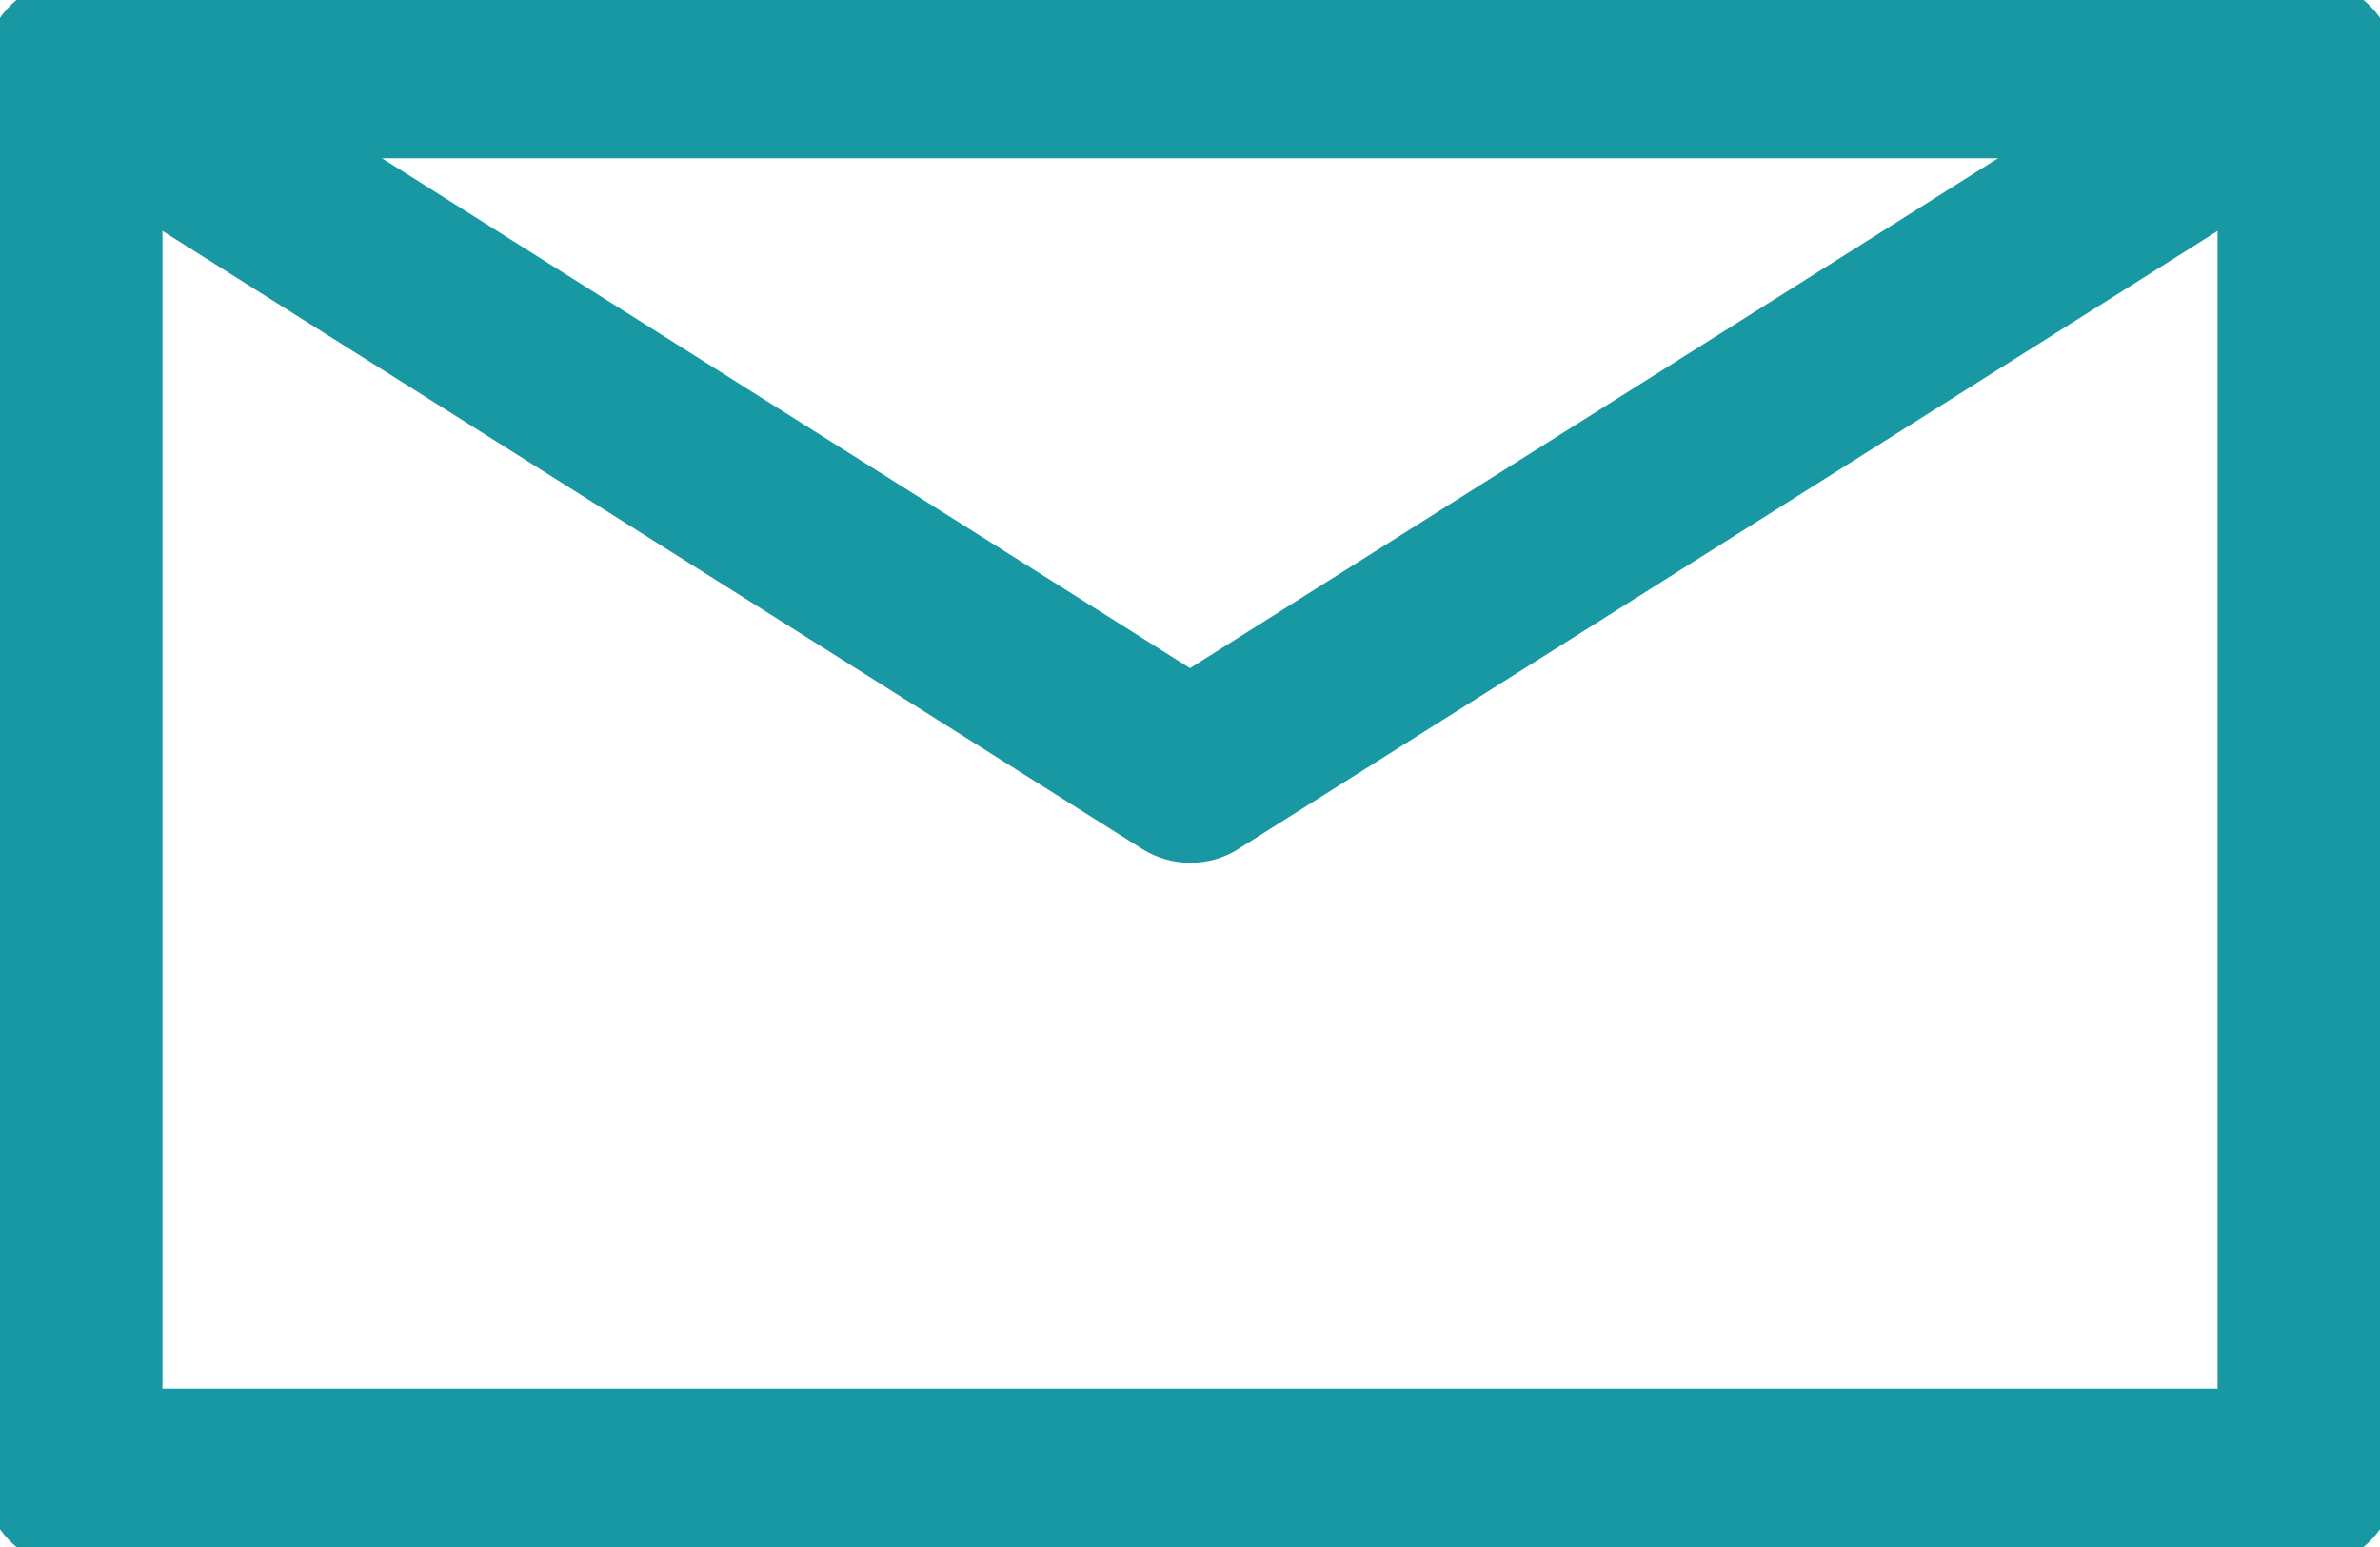 <?xml version="1.0" encoding="UTF-8"?> <!-- Generator: Adobe Illustrator 24.3.0, SVG Export Plug-In . SVG Version: 6.00 Build 0) --> <svg xmlns="http://www.w3.org/2000/svg" xmlns:xlink="http://www.w3.org/1999/xlink" id="Слой_1" x="0px" y="0px" viewBox="0 0 40 26" style="enable-background:new 0 0 40 26;" xml:space="preserve"> <style type="text/css"> .st0{clip-path:url(#SVGID_2_);} .st1{fill:#1798A2;} </style> <g> <defs> <rect id="SVGID_1_" width="40" height="26"></rect> </defs> <clipPath id="SVGID_2_"> <use xlink:href="#SVGID_1_" style="overflow:visible;"></use> </clipPath> <g class="st0"> <path class="st1" d="M38.77,26.34H1.23c-0.83,0-1.5-0.67-1.5-1.5V1.16c0-0.83,0.67-1.5,1.5-1.5h37.54c0.83,0,1.5,0.67,1.5,1.5 v23.68C40.27,25.67,39.6,26.34,38.77,26.34z M2.73,23.34h34.54V2.66H2.73V23.34z"></path> <path class="st1" d="M20,14.5c-0.28,0-0.56-0.08-0.8-0.23L0.43,2.43l1.6-2.54L20,11.23L37.97-0.11l1.6,2.54L20.81,14.27 C20.56,14.43,20.28,14.5,20,14.5z"></path> </g> </g> </svg> 